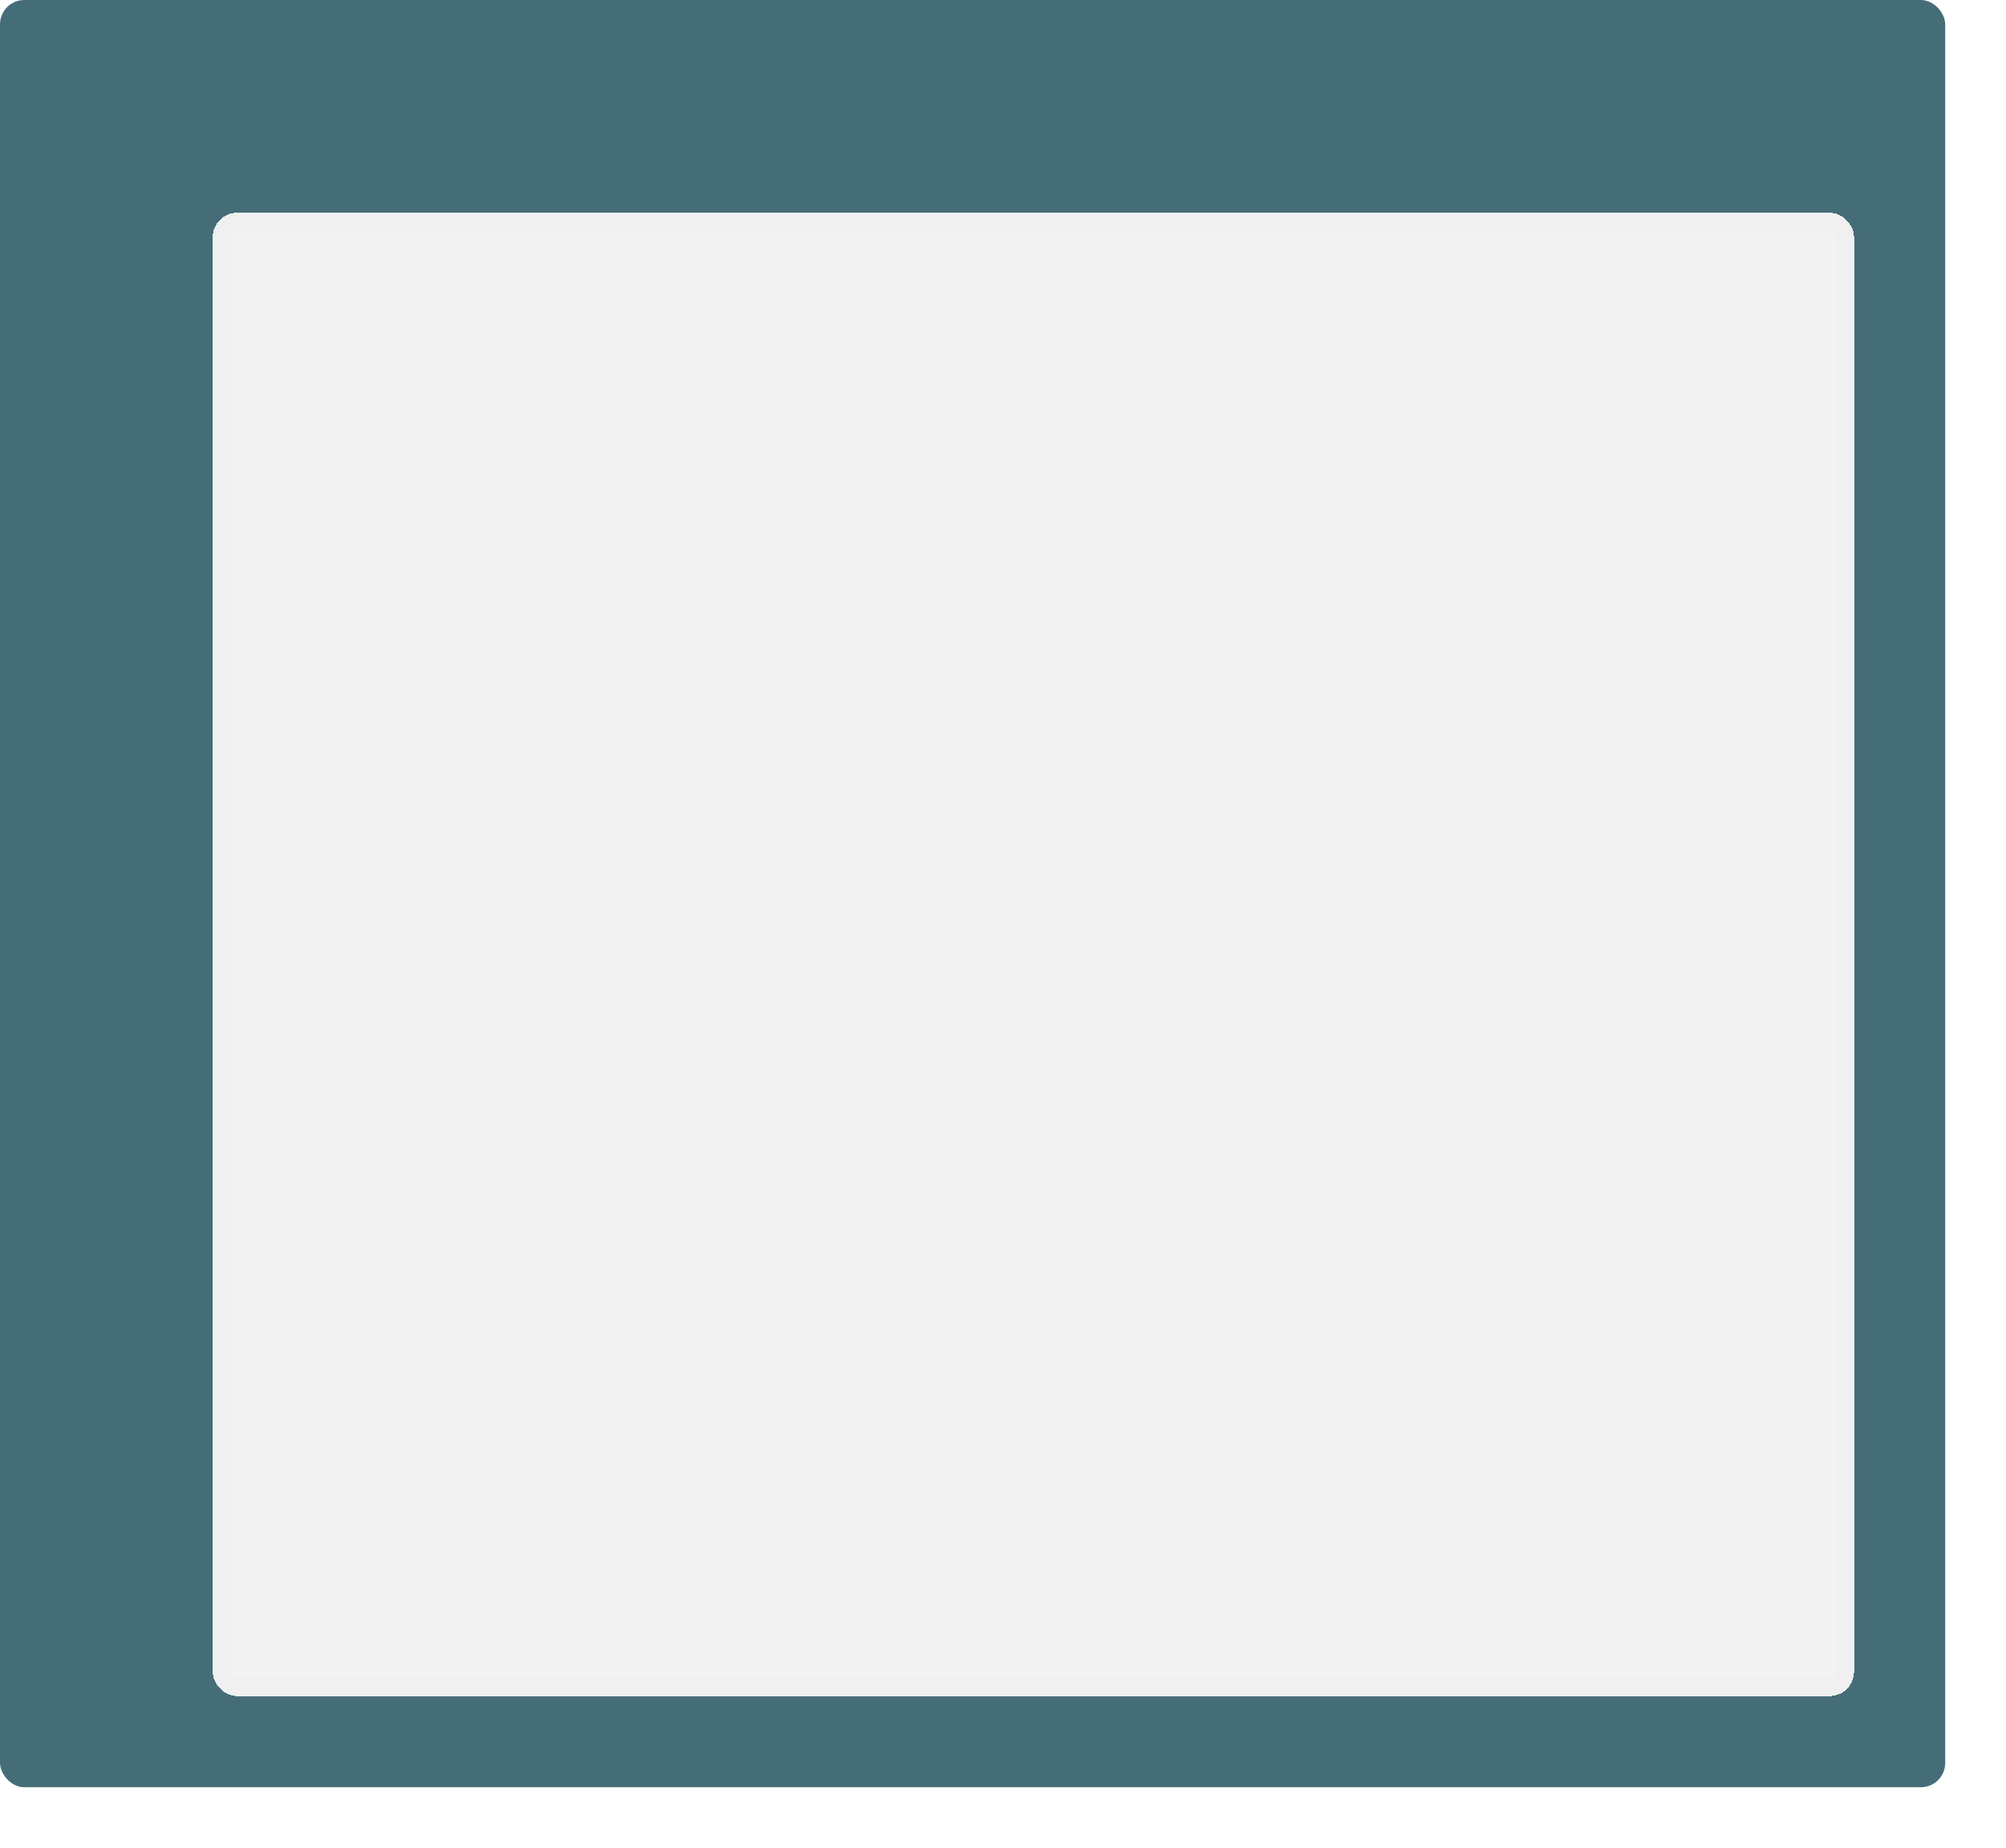 <?xml version="1.0" encoding="UTF-8"?> <svg xmlns="http://www.w3.org/2000/svg" width="330" height="304" viewBox="0 0 330 304" fill="none"><rect width="320" height="294" rx="4" fill="#456D78"></rect><g filter="url(#filter0_d_781_418)"><rect x="25" y="25" width="270" height="244" rx="4" fill="#F3F3F3" shape-rendering="crispEdges"></rect><rect x="26.5" y="26.5" width="267" height="241" rx="2.5" stroke="#F0F0F0" stroke-width="3" shape-rendering="crispEdges"></rect></g><defs><filter id="filter0_d_781_418" x="10" y="10" width="320" height="294" filterUnits="userSpaceOnUse" color-interpolation-filters="sRGB"><feFlood flood-opacity="0" result="BackgroundImageFix"></feFlood><feColorMatrix in="SourceAlpha" type="matrix" values="0 0 0 0 0 0 0 0 0 0 0 0 0 0 0 0 0 0 127 0" result="hardAlpha"></feColorMatrix><feOffset dx="10" dy="10"></feOffset><feGaussianBlur stdDeviation="12.5"></feGaussianBlur><feComposite in2="hardAlpha" operator="out"></feComposite><feColorMatrix type="matrix" values="0 0 0 0 0.196 0 0 0 0 0.314 0 0 0 0 0.345 0 0 0 1 0"></feColorMatrix><feBlend mode="normal" in2="BackgroundImageFix" result="effect1_dropShadow_781_418"></feBlend><feBlend mode="normal" in="SourceGraphic" in2="effect1_dropShadow_781_418" result="shape"></feBlend></filter></defs></svg> 